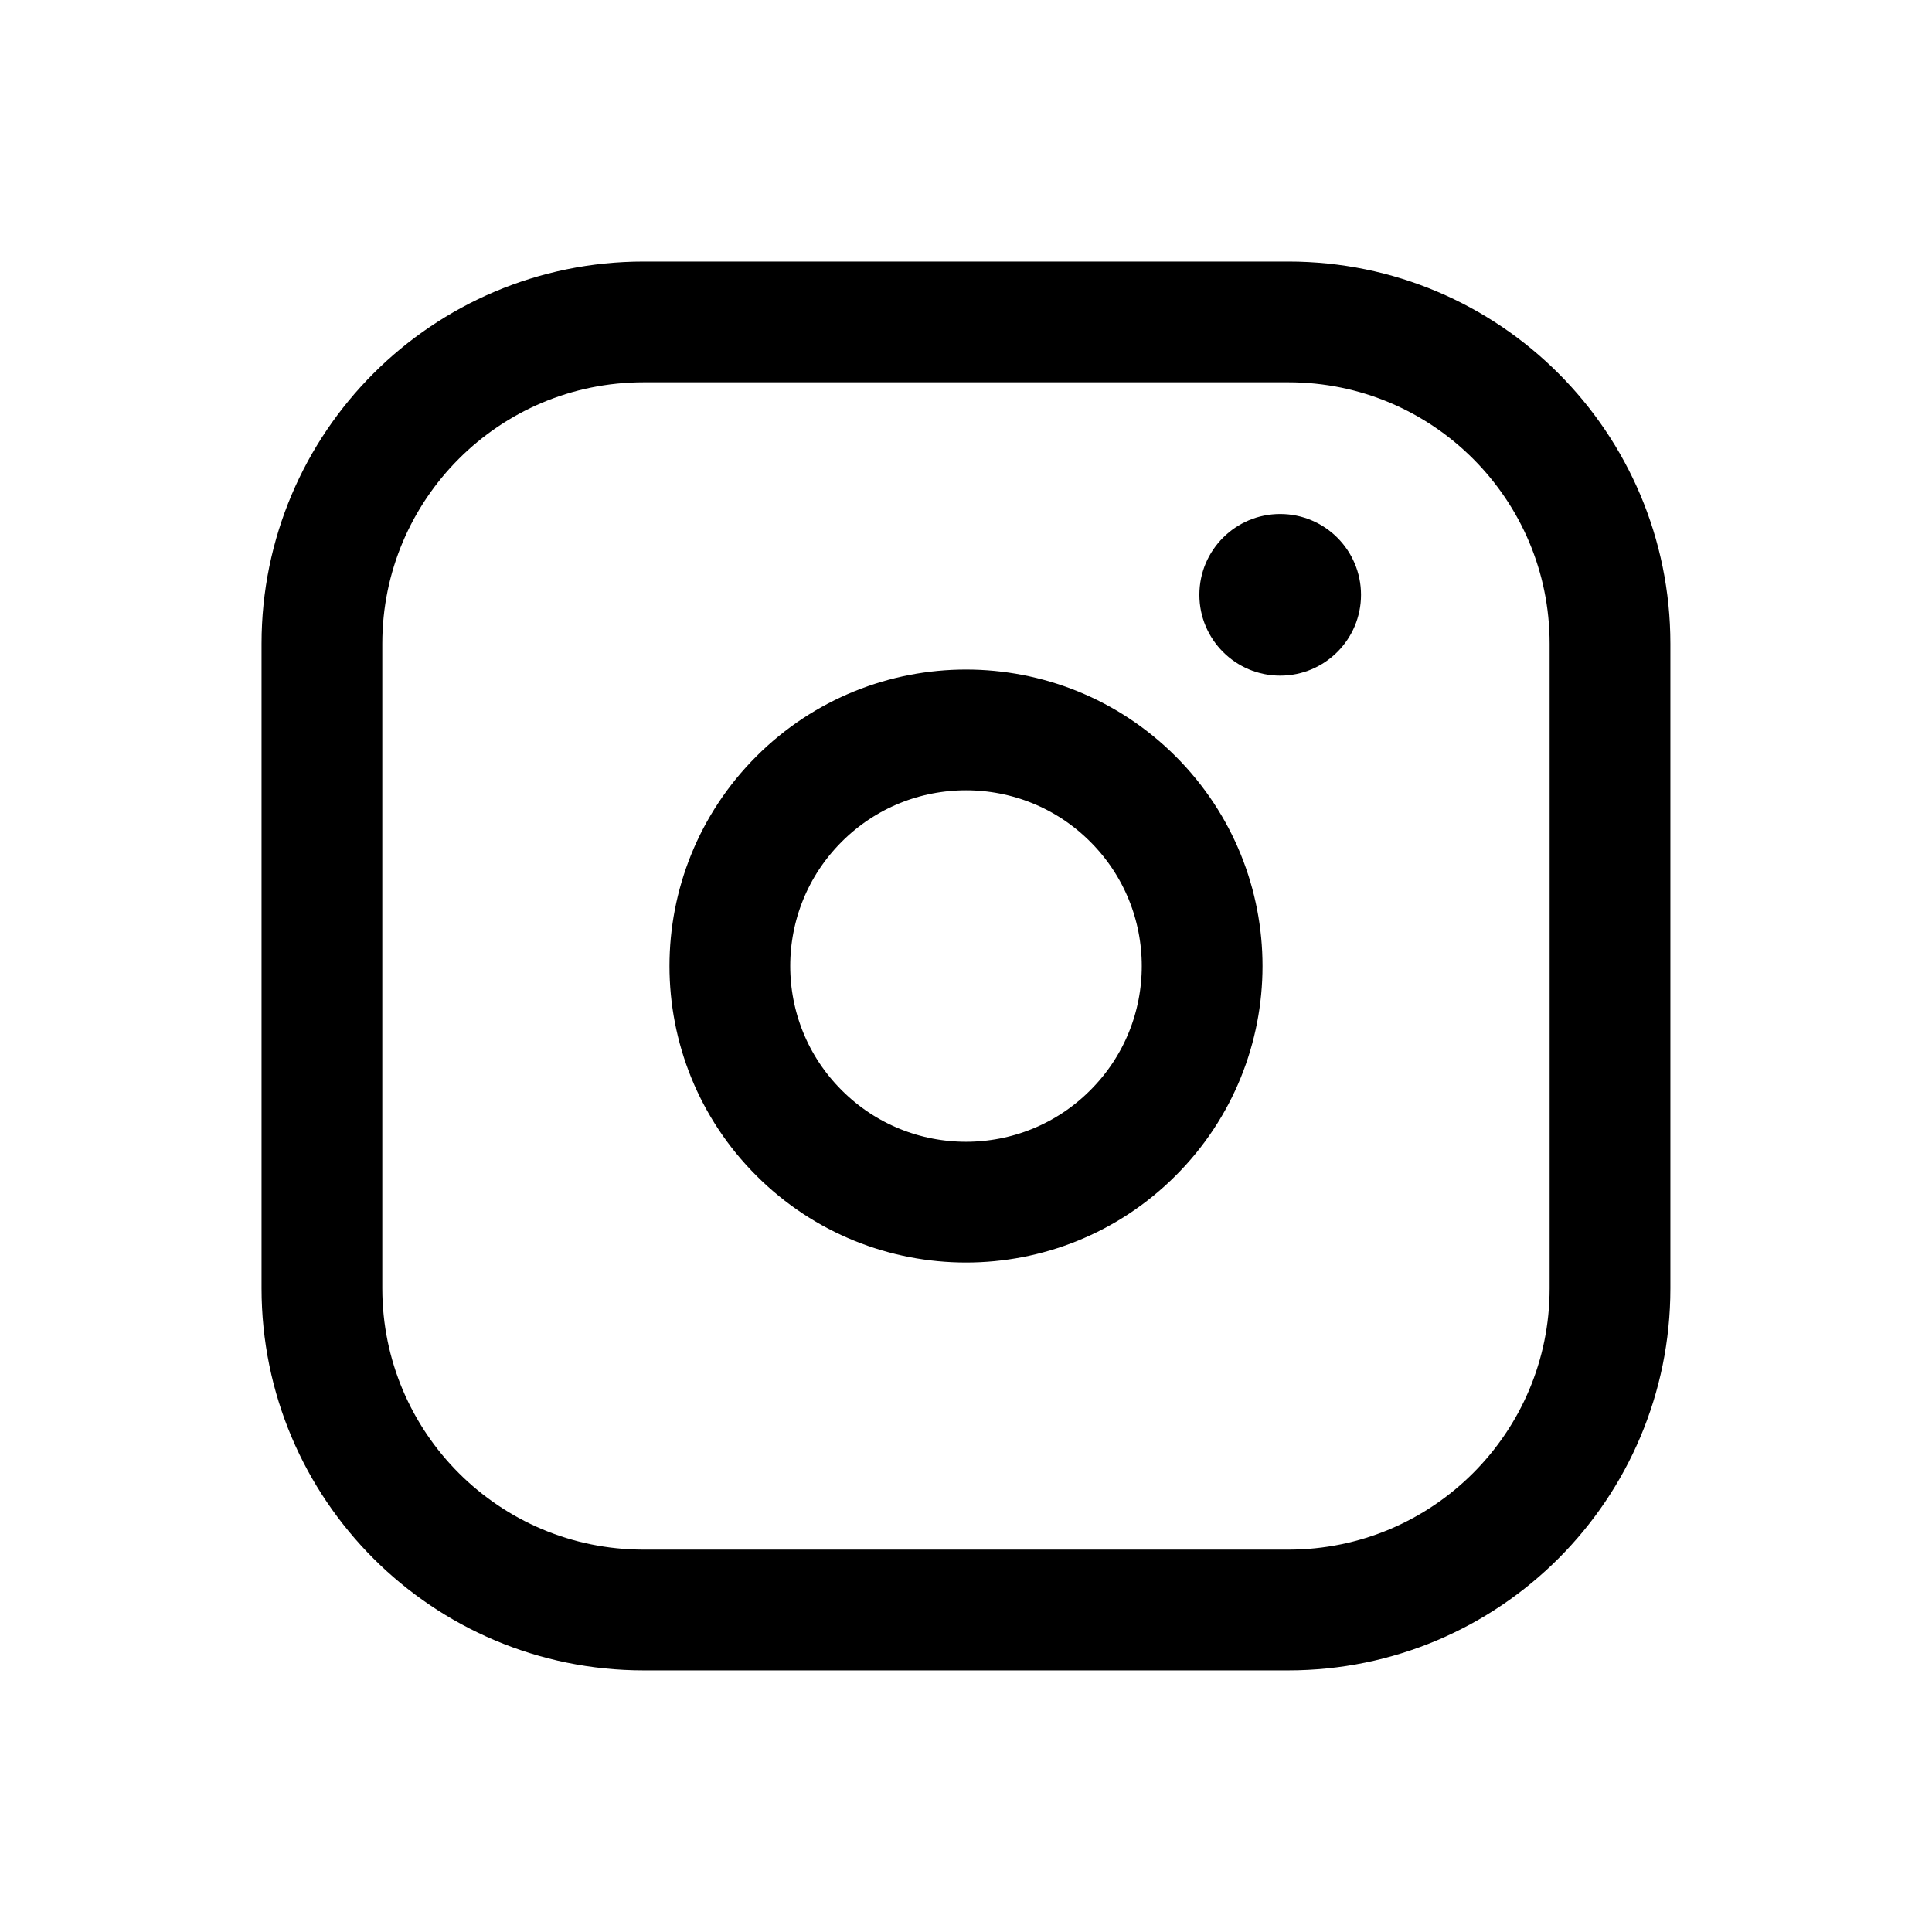 <svg id="instagramStroke" xmlns="http://www.w3.org/2000/svg" viewBox="0 0 24 24" fill="none">

<path d="M7.996 3.999H16.005C18.211 3.999 20 5.787 20 7.996V16.005C20 18.21 18.212 20 16.003 20H7.996C5.788 20 3.999 18.212 3.999 16.003V7.996C3.999 5.788 5.788 3.999 7.996 3.999Z" stroke="currentColor" stroke-width="1.5" stroke-linecap="round" stroke-linejoin="round"/>
<circle cx="15.903" cy="7.389" r="1.004" fill="currentColor"/>
<path d="M14.074 9.926C15.22 11.072 15.22 12.929 14.074 14.074C12.929 15.22 11.072 15.22 9.926 14.074C8.78 12.929 8.78 11.072 9.926 9.926C11.072 8.781 12.929 8.781 14.074 9.926Z" stroke="currentColor" stroke-width="1.5" stroke-linecap="round" stroke-linejoin="round"/>

</svg>
